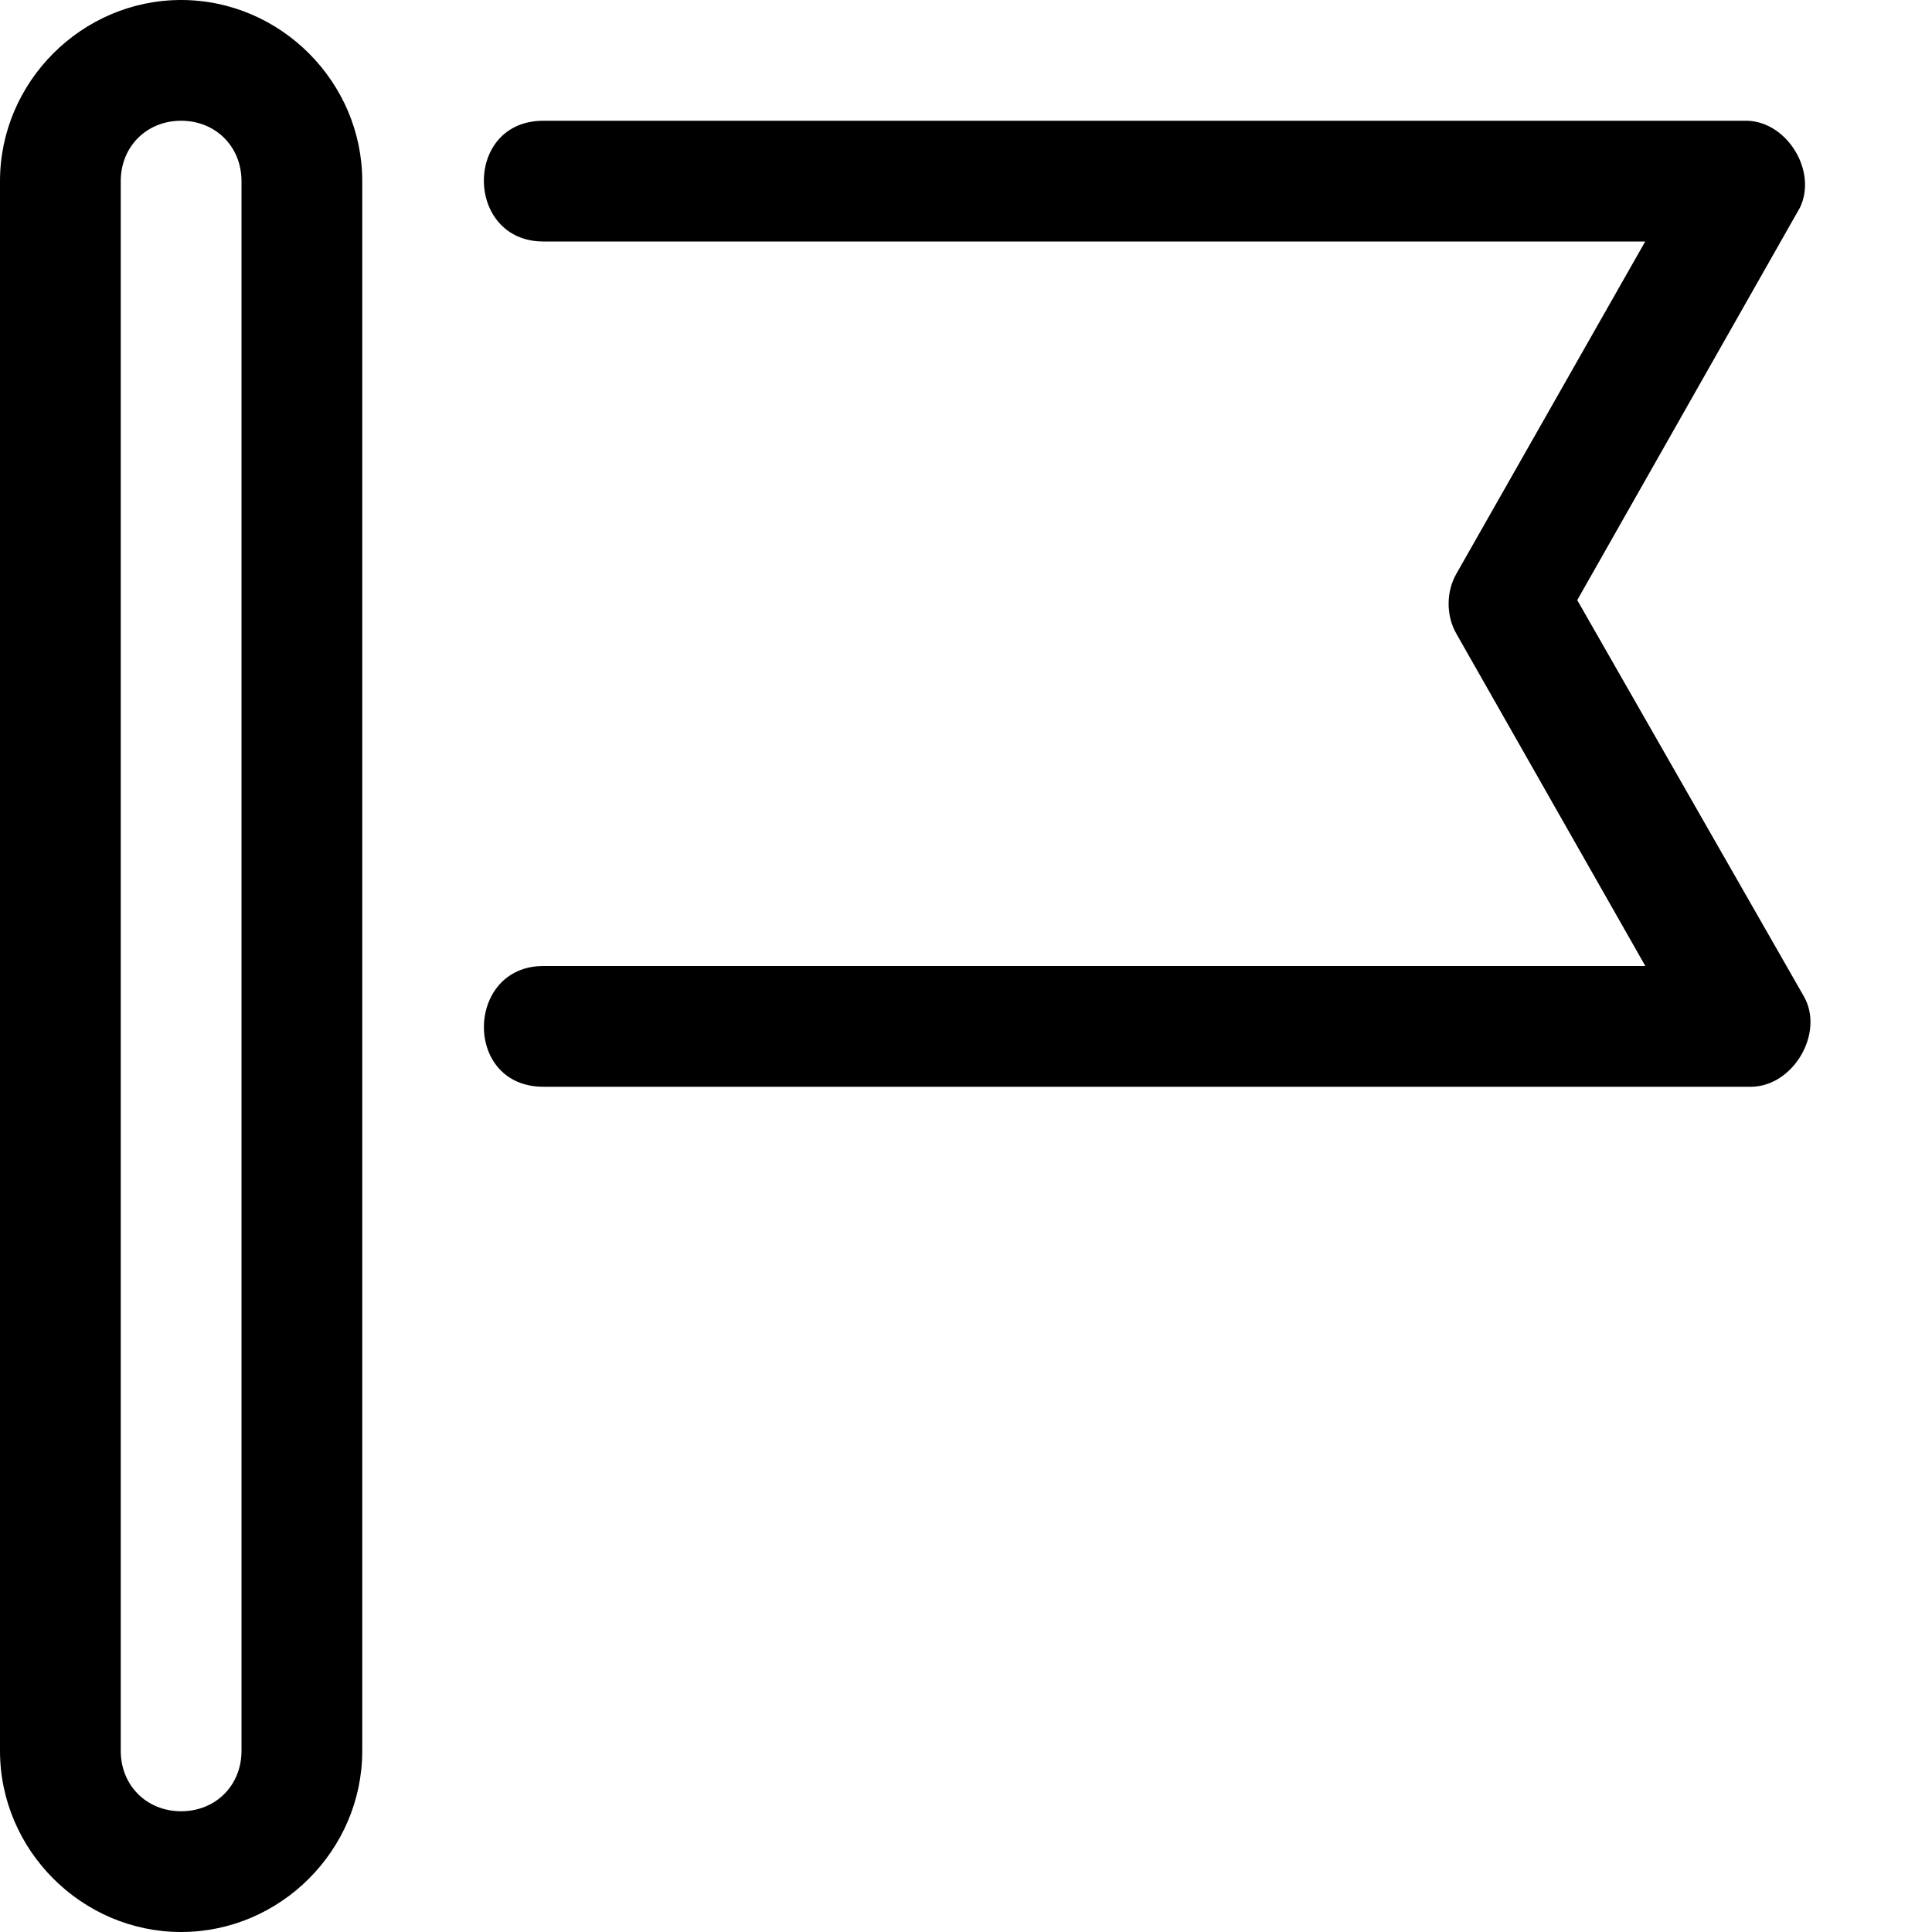 <svg xmlns="http://www.w3.org/2000/svg" width="16" height="16"><path d="M4.5 2h9.125l-1.563 2.75c-.087.15-.087.35 0 .5L13.626 8H4.5c-.646 0-.667 1 0 1h10c.35 0 .613-.446.438-.75l-1.876-3.28 1.844-3.25c.146-.3-.104-.712-.437-.72H4.5c-.664 0-.65 1 0 1zm-3-2C.678 0 0 .678 0 1.5v13c0 .822.678 1.5 1.5 1.5S3 15.322 3 14.5v-13C3 .678 2.322 0 1.5 0zm0 1c.286 0 .5.214.5.5v13c0 .286-.214.5-.5.5-.286 0-.5-.214-.5-.5v-13c0-.286.214-.5.5-.5z"/></svg>